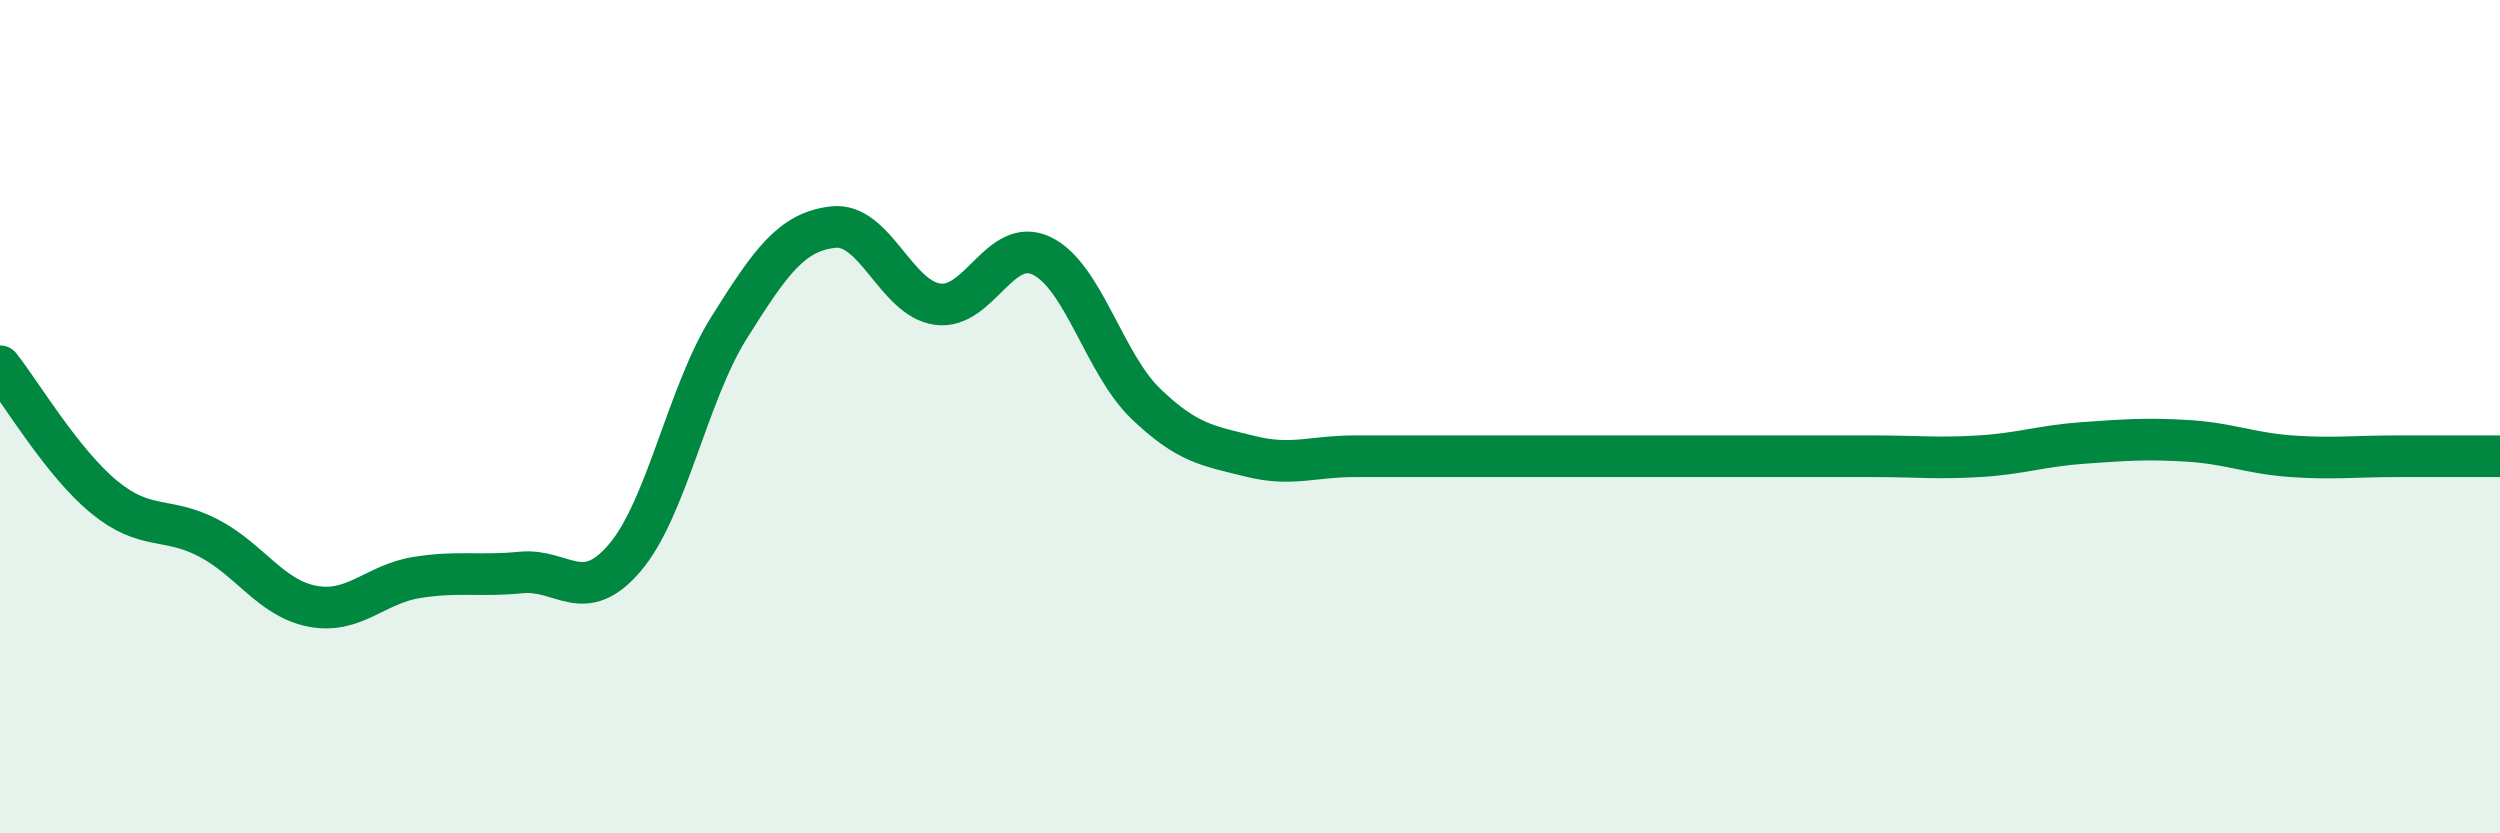 
    <svg width="60" height="20" viewBox="0 0 60 20" xmlns="http://www.w3.org/2000/svg">
      <path
        d="M 0,8.79 C 0.5,9.42 1.5,11.11 2.5,11.93 C 3.5,12.75 4,12.39 5,12.91 C 6,13.43 6.5,14.36 7.5,14.55 C 8.5,14.74 9,14.02 10,13.86 C 11,13.7 11.5,13.84 12.5,13.74 C 13.5,13.64 14,14.56 15,13.38 C 16,12.2 16.5,9.45 17.5,7.86 C 18.5,6.27 19,5.56 20,5.45 C 21,5.34 21.5,7.16 22.5,7.3 C 23.5,7.44 24,5.66 25,6.14 C 26,6.62 26.5,8.73 27.5,9.69 C 28.5,10.65 29,10.7 30,10.95 C 31,11.2 31.5,10.95 32.5,10.95 C 33.5,10.95 34,10.95 35,10.95 C 36,10.95 36.5,10.95 37.5,10.95 C 38.5,10.95 39,10.95 40,10.95 C 41,10.95 41.5,10.95 42.5,10.95 C 43.5,10.95 44,10.95 45,10.95 C 46,10.95 46.5,11.01 47.5,10.95 C 48.5,10.89 49,10.7 50,10.63 C 51,10.56 51.5,10.52 52.5,10.58 C 53.5,10.64 54,10.88 55,10.95 C 56,11.02 56.5,10.95 57.5,10.95 C 58.5,10.95 59.5,10.95 60,10.95L60 20L0 20Z"
        fill="#008740"
        opacity="0.1"
        stroke-linecap="round"
        stroke-linejoin="round"
      />
      <path
        d="M 0,8.79 C 0.5,9.42 1.5,11.11 2.5,11.93 C 3.5,12.75 4,12.39 5,12.91 C 6,13.43 6.5,14.36 7.5,14.55 C 8.5,14.74 9,14.02 10,13.86 C 11,13.7 11.5,13.84 12.5,13.74 C 13.5,13.64 14,14.56 15,13.38 C 16,12.2 16.5,9.45 17.5,7.86 C 18.5,6.27 19,5.56 20,5.45 C 21,5.34 21.5,7.16 22.5,7.3 C 23.5,7.44 24,5.66 25,6.14 C 26,6.62 26.5,8.73 27.5,9.69 C 28.5,10.65 29,10.7 30,10.95 C 31,11.2 31.5,10.95 32.5,10.95 C 33.5,10.95 34,10.95 35,10.95 C 36,10.95 36.5,10.95 37.5,10.95 C 38.5,10.95 39,10.95 40,10.95 C 41,10.95 41.5,10.95 42.5,10.95 C 43.5,10.95 44,10.95 45,10.95 C 46,10.95 46.5,11.01 47.5,10.95 C 48.5,10.89 49,10.7 50,10.63 C 51,10.56 51.5,10.52 52.5,10.58 C 53.5,10.64 54,10.88 55,10.95 C 56,11.02 56.5,10.95 57.5,10.95 C 58.5,10.95 59.5,10.95 60,10.95"
        stroke="#008740"
        stroke-width="1"
        fill="none"
        stroke-linecap="round"
        stroke-linejoin="round"
      />
    </svg>
  
